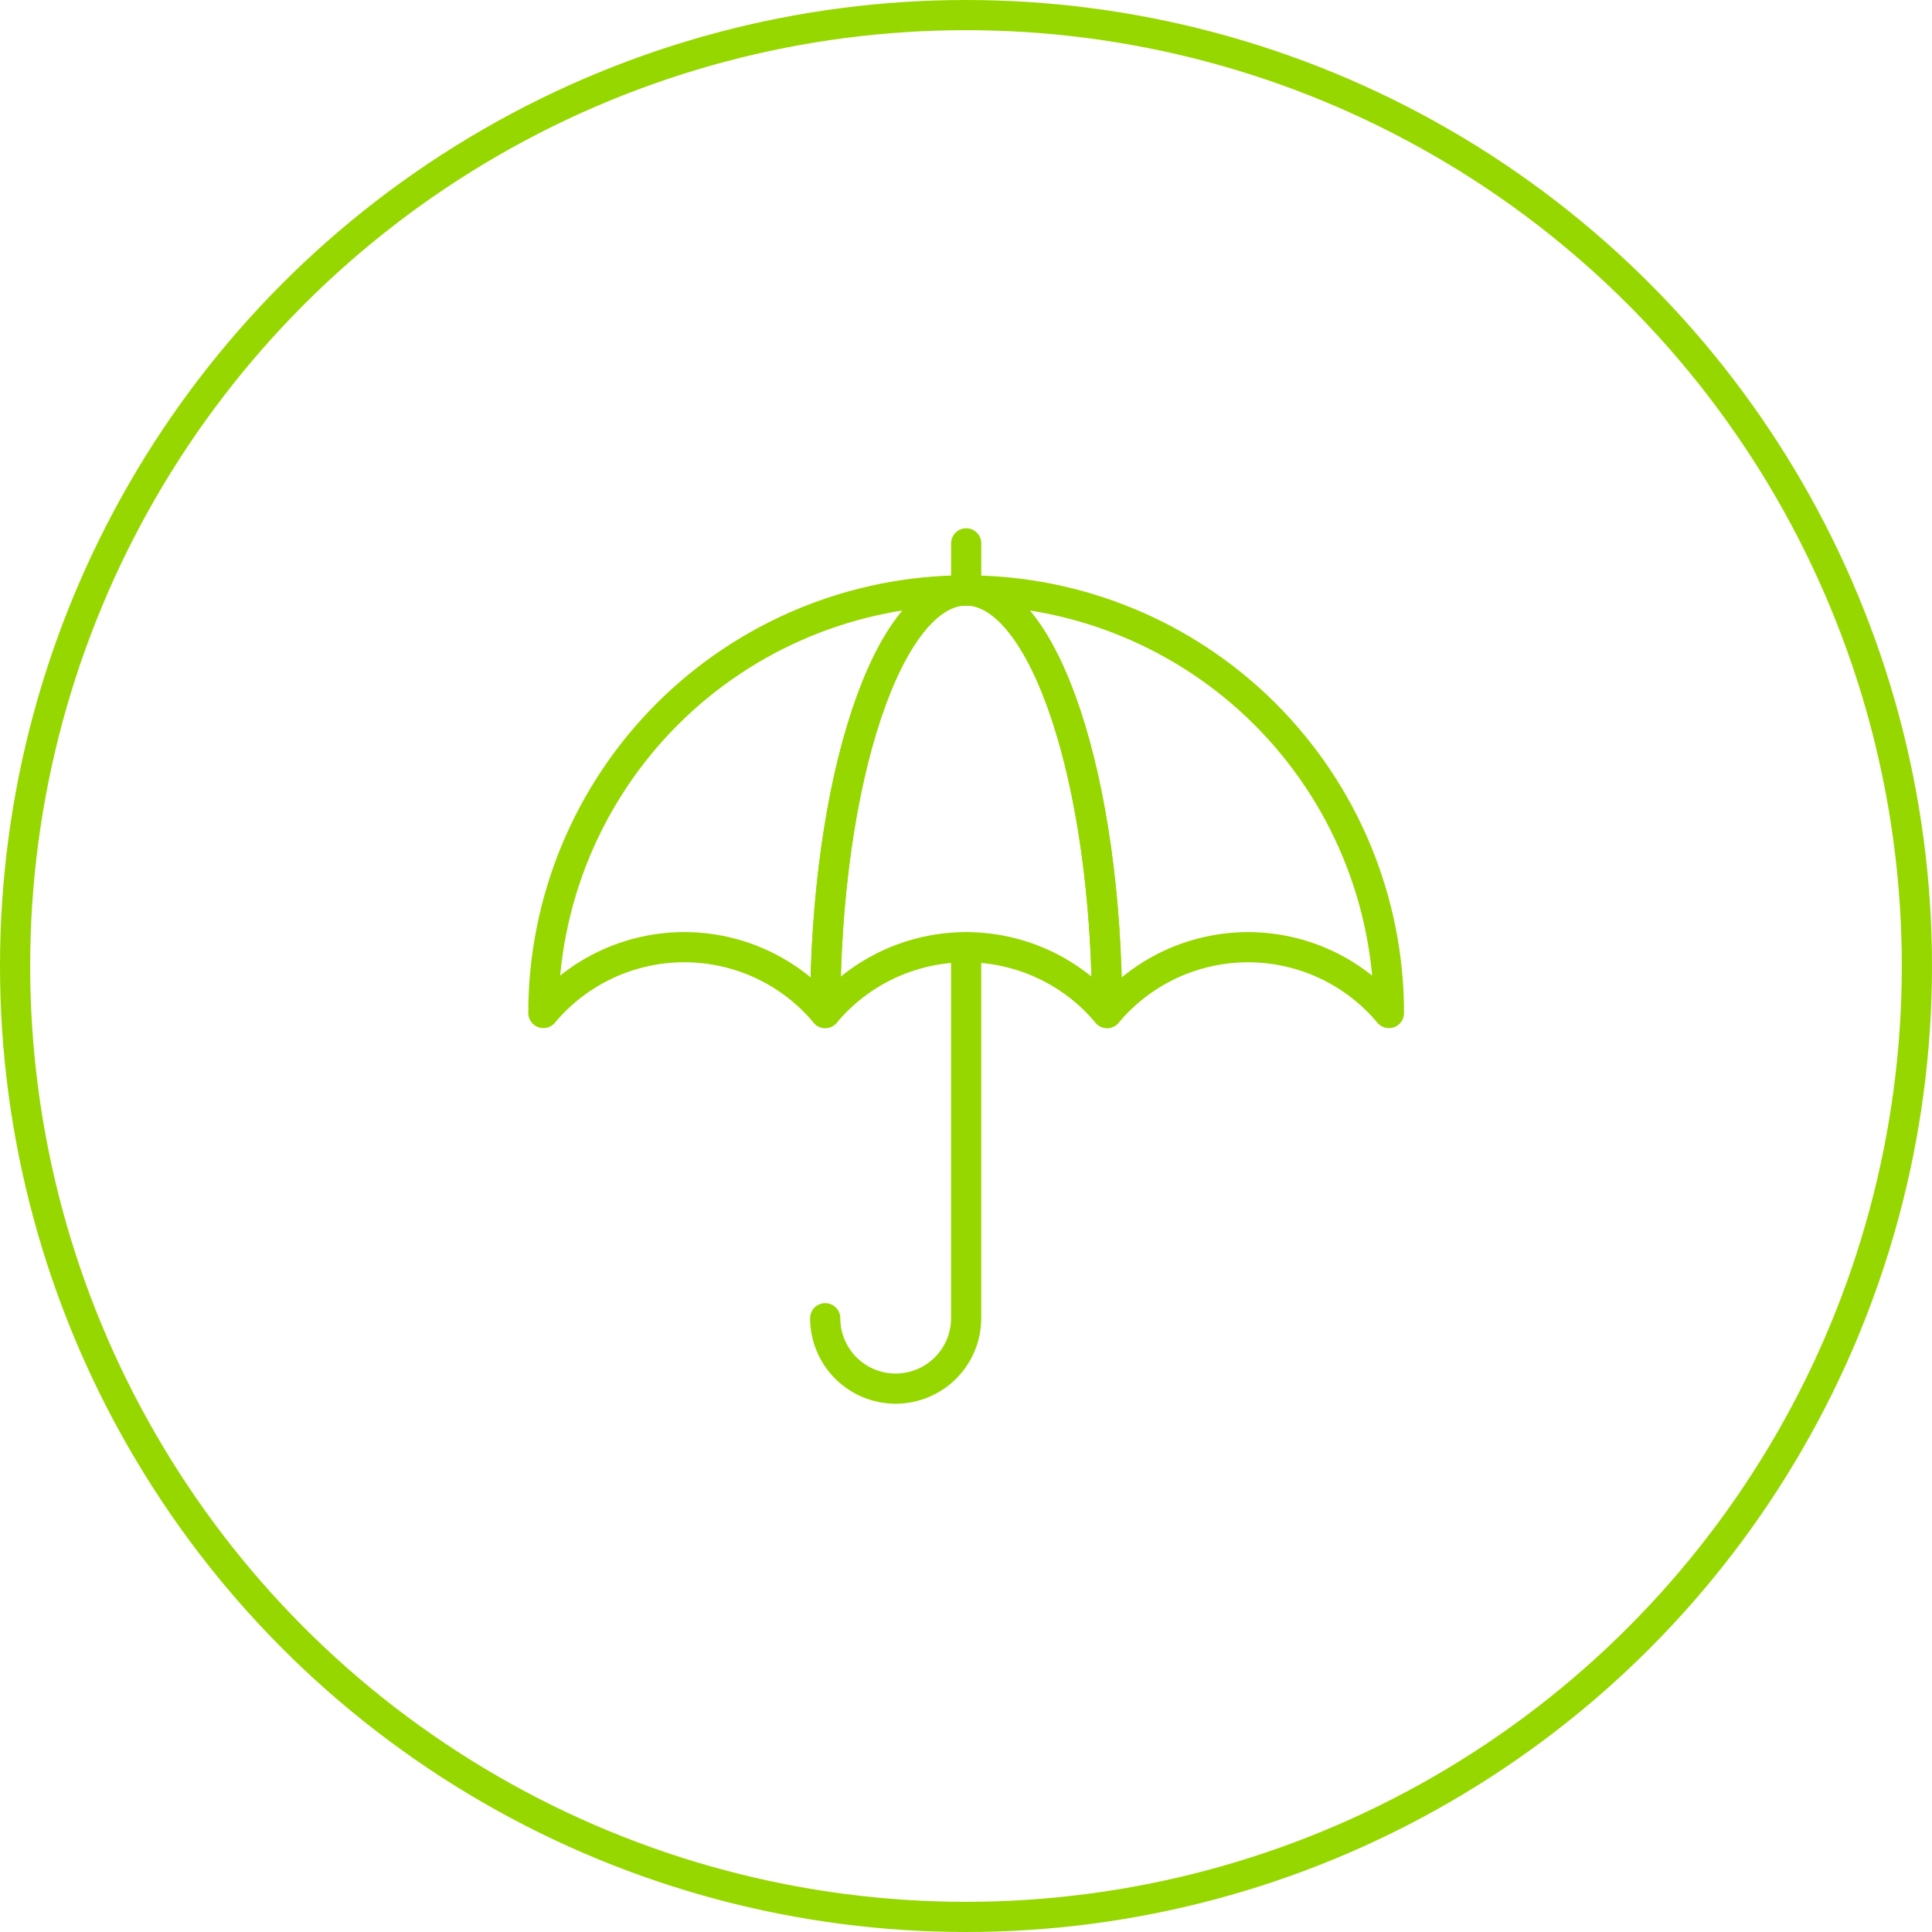 <svg width="64" height="64" viewBox="0 0 64 64" fill="none" xmlns="http://www.w3.org/2000/svg">
<circle cx="32" cy="32" r="31.5" stroke="#97D700"/>
<path d="M32.005 19.558C29.425 19.558 27.336 25.823 27.336 33.558C27.907 32.875 28.621 32.326 29.428 31.949C30.235 31.573 31.114 31.377 32.005 31.377C32.895 31.377 33.774 31.573 34.581 31.949C35.388 32.326 36.102 32.875 36.673 33.558C36.673 25.823 34.584 19.558 32.005 19.558Z" stroke="#97D700" stroke-linecap="round" stroke-linejoin="round"/>
<path d="M32.006 19.557C28.291 19.557 24.729 21.032 22.102 23.657C19.476 26.283 18 29.844 18 33.557C18.571 32.874 19.285 32.325 20.092 31.948C20.899 31.572 21.778 31.376 22.669 31.376C23.559 31.376 24.438 31.572 25.245 31.948C26.052 32.325 26.766 32.874 27.337 33.557C27.337 25.822 29.426 19.557 32.006 19.557Z" stroke="#97D700" stroke-linecap="round" stroke-linejoin="round"/>
<path d="M32.006 19.558C34.585 19.558 36.674 25.823 36.674 33.558C37.246 32.875 37.96 32.326 38.766 31.949C39.573 31.573 40.453 31.377 41.343 31.377C42.233 31.377 43.113 31.573 43.919 31.949C44.726 32.326 45.44 32.875 46.011 33.558C46.011 29.845 44.536 26.284 41.909 23.658C39.283 21.033 35.72 19.558 32.006 19.558Z" stroke="#97D700" stroke-linecap="round" stroke-linejoin="round"/>
<path d="M32.006 19.563V18V19.557V19.563Z" stroke="#97D700" stroke-linecap="round" stroke-linejoin="round"/>
<path d="M29.67 46C29.051 46 28.457 45.754 28.02 45.317C27.582 44.879 27.336 44.286 27.336 43.667C27.336 44.286 27.582 44.879 28.02 45.317C28.457 45.754 29.051 46 29.67 46ZM29.67 46C30.289 46 30.883 45.754 31.321 45.317C31.759 44.879 32.005 44.286 32.005 43.667V31.376V43.667C32.005 44.286 31.759 44.879 31.321 45.317C30.883 45.754 30.289 46 29.67 46Z" stroke="#97D700" stroke-linecap="round" stroke-linejoin="round"/>
</svg>
